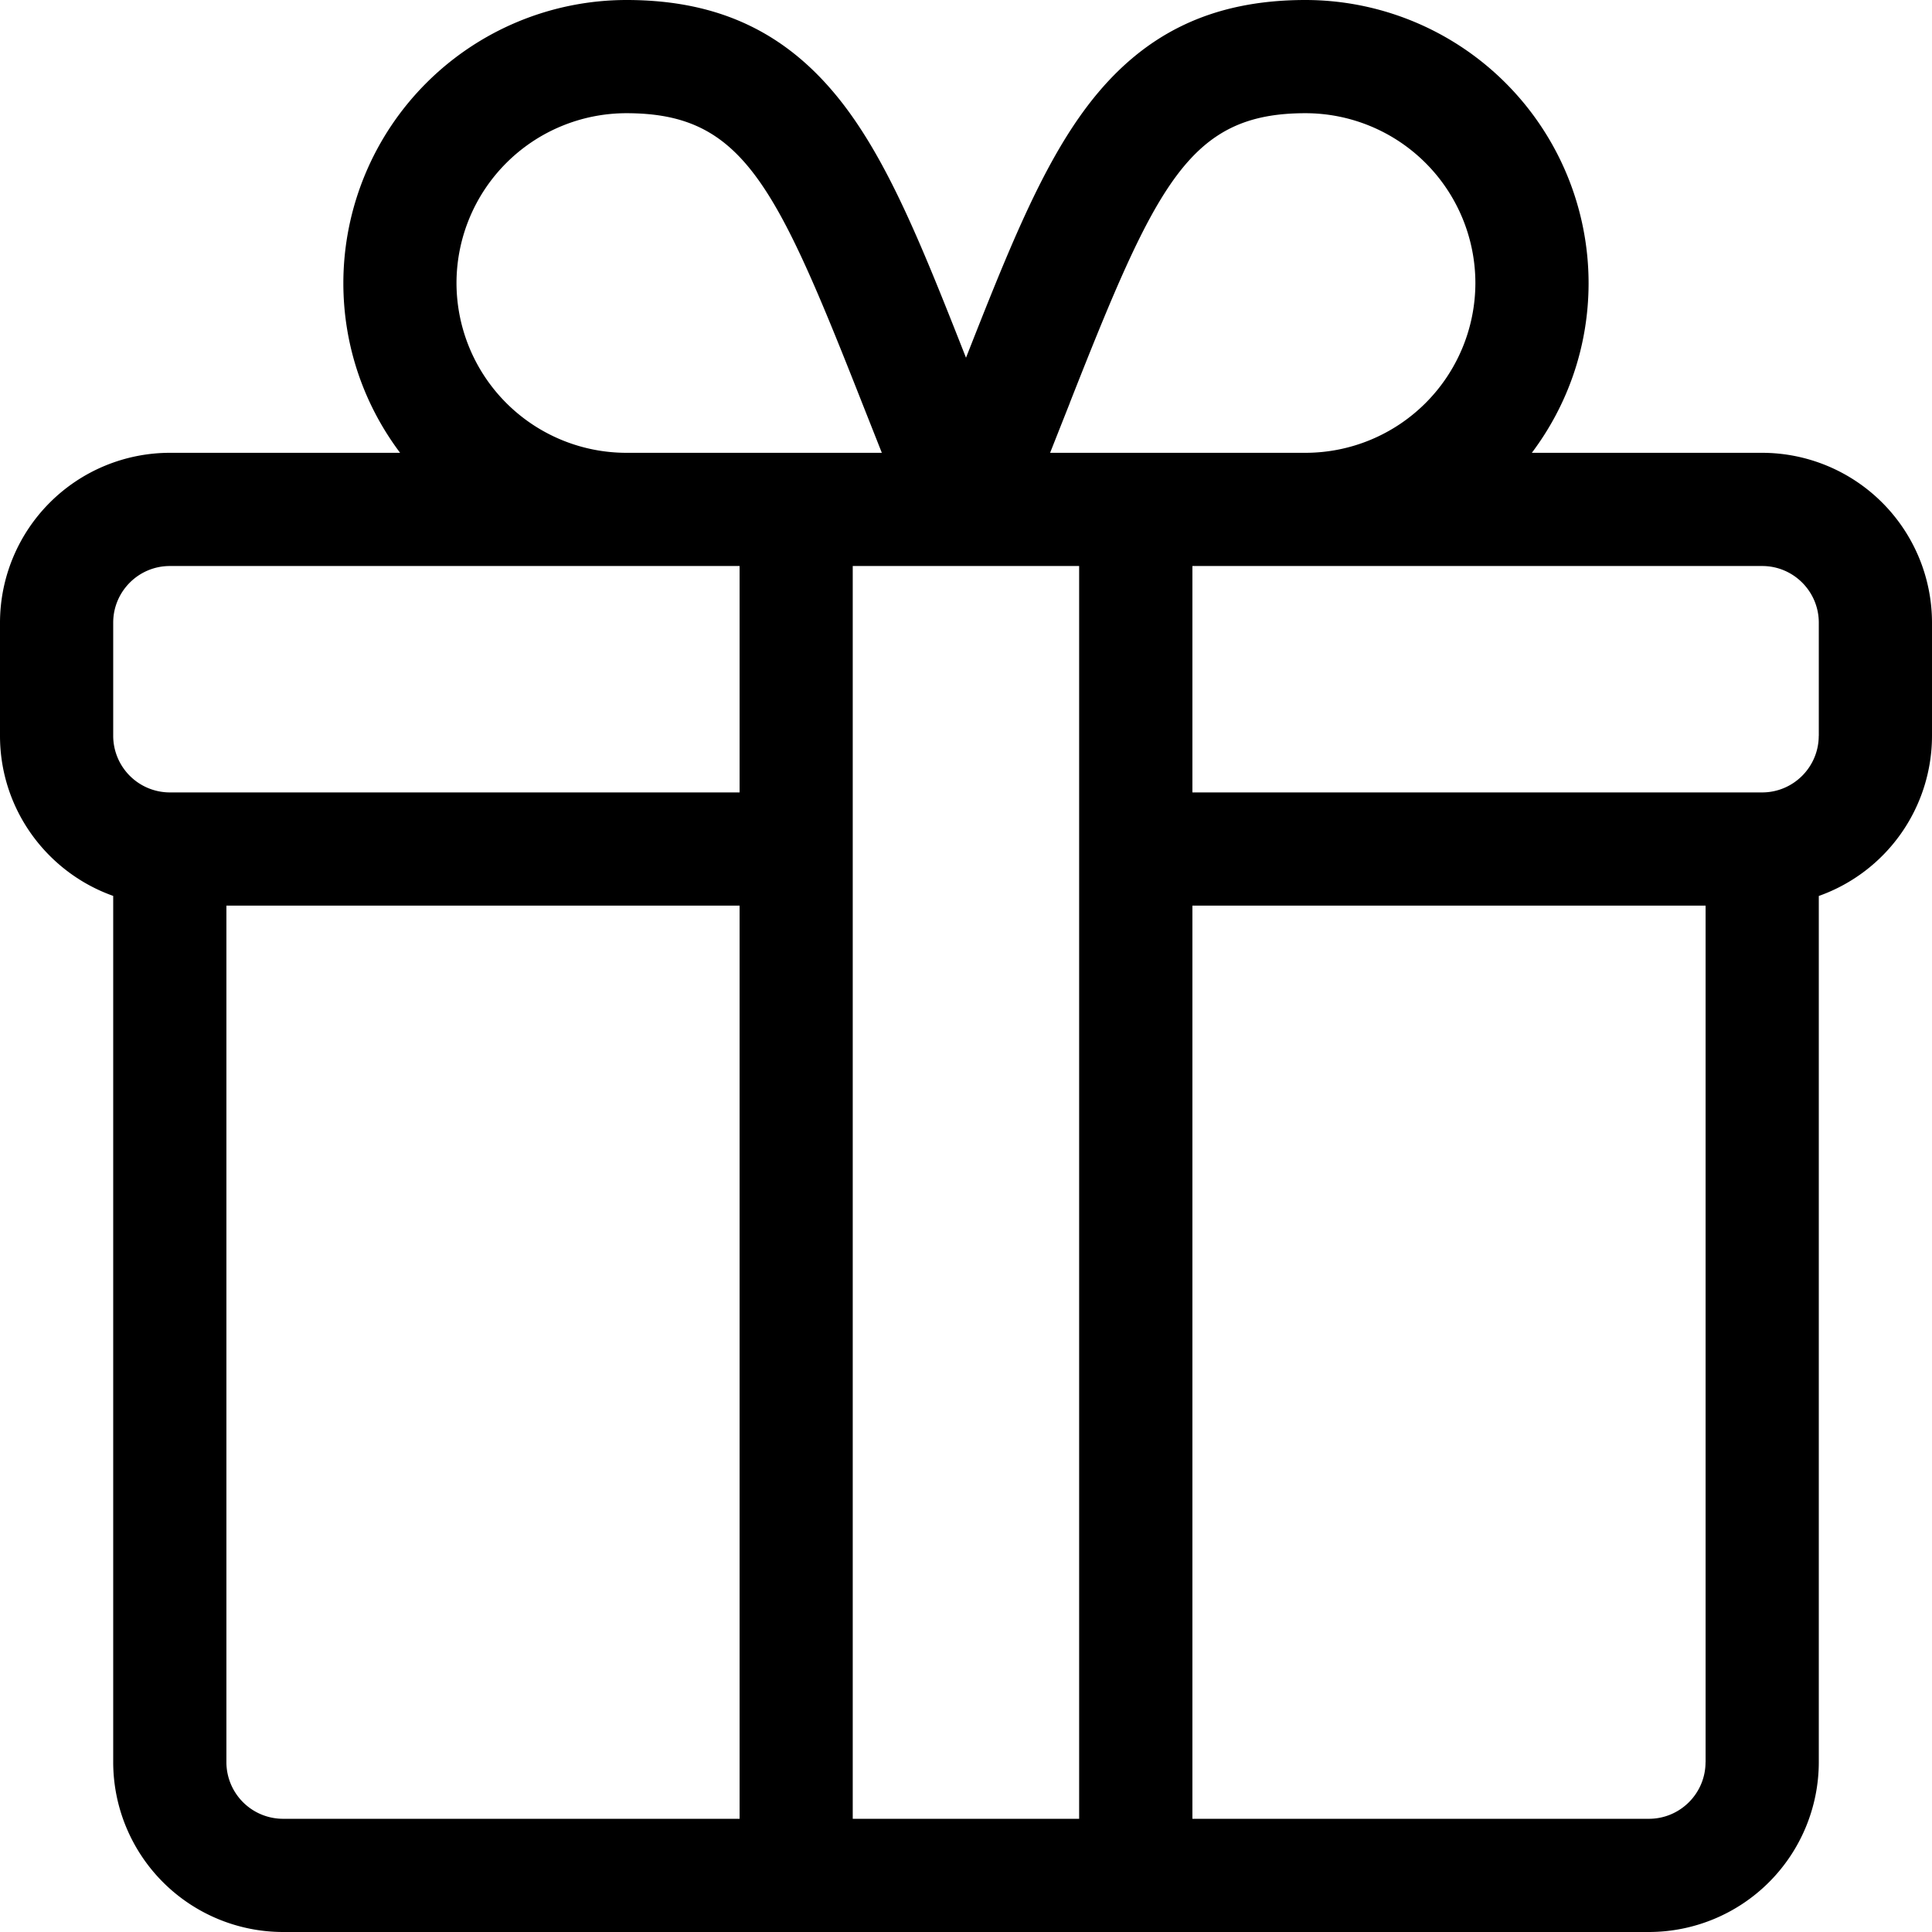 <svg width="32" height="32" fill="none" xmlns="http://www.w3.org/2000/svg"><path d="M29.188 7.5h-3.816c.59-.784.94-1.758.94-2.813A4.693 4.693 0 0021.625 0c-1.557 0-2.705.558-3.613 1.755-.76 1.002-1.315 2.401-2.012 4.17-.697-1.769-1.252-3.168-2.012-4.17C13.08.558 11.932 0 10.375 0a4.693 4.693 0 00-4.688 4.688c0 1.054.35 2.028.94 2.812H2.814A2.816 2.816 0 000 10.313v1.874c0 1.223.784 2.265 1.875 2.652v14.348A2.816 2.816 0 004.688 32h22.625a2.816 2.816 0 002.812-2.813V14.84A2.817 2.817 0 0032 12.187v-1.874A2.816 2.816 0 0029.187 7.5zM17.72 6.671c1.436-3.643 1.982-4.796 3.904-4.796a2.816 2.816 0 012.813 2.813A2.816 2.816 0 0121.625 7.5h-4.232l.328-.829zm-7.346-4.796c1.922 0 2.468 1.153 3.904 4.796l.328.829h-4.232a2.816 2.816 0 01-2.813-2.813 2.816 2.816 0 012.813-2.812zm1.875 28.25H4.687a.939.939 0 01-.937-.938V15h8.5v15.125zm0-17H2.812a.939.939 0 01-.937-.938v-1.874c0-.517.42-.938.938-.938h9.437v3.75zm5.625 17h-3.75V9.375h3.75v20.75zm10.375-.938c0 .517-.42.938-.938.938H19.75V15h8.5v14.188zm1.875-17c0 .517-.42.938-.938.938H19.75v-3.75h9.438c.516 0 .937.42.937.938v1.874z" fill="#000"/></svg>